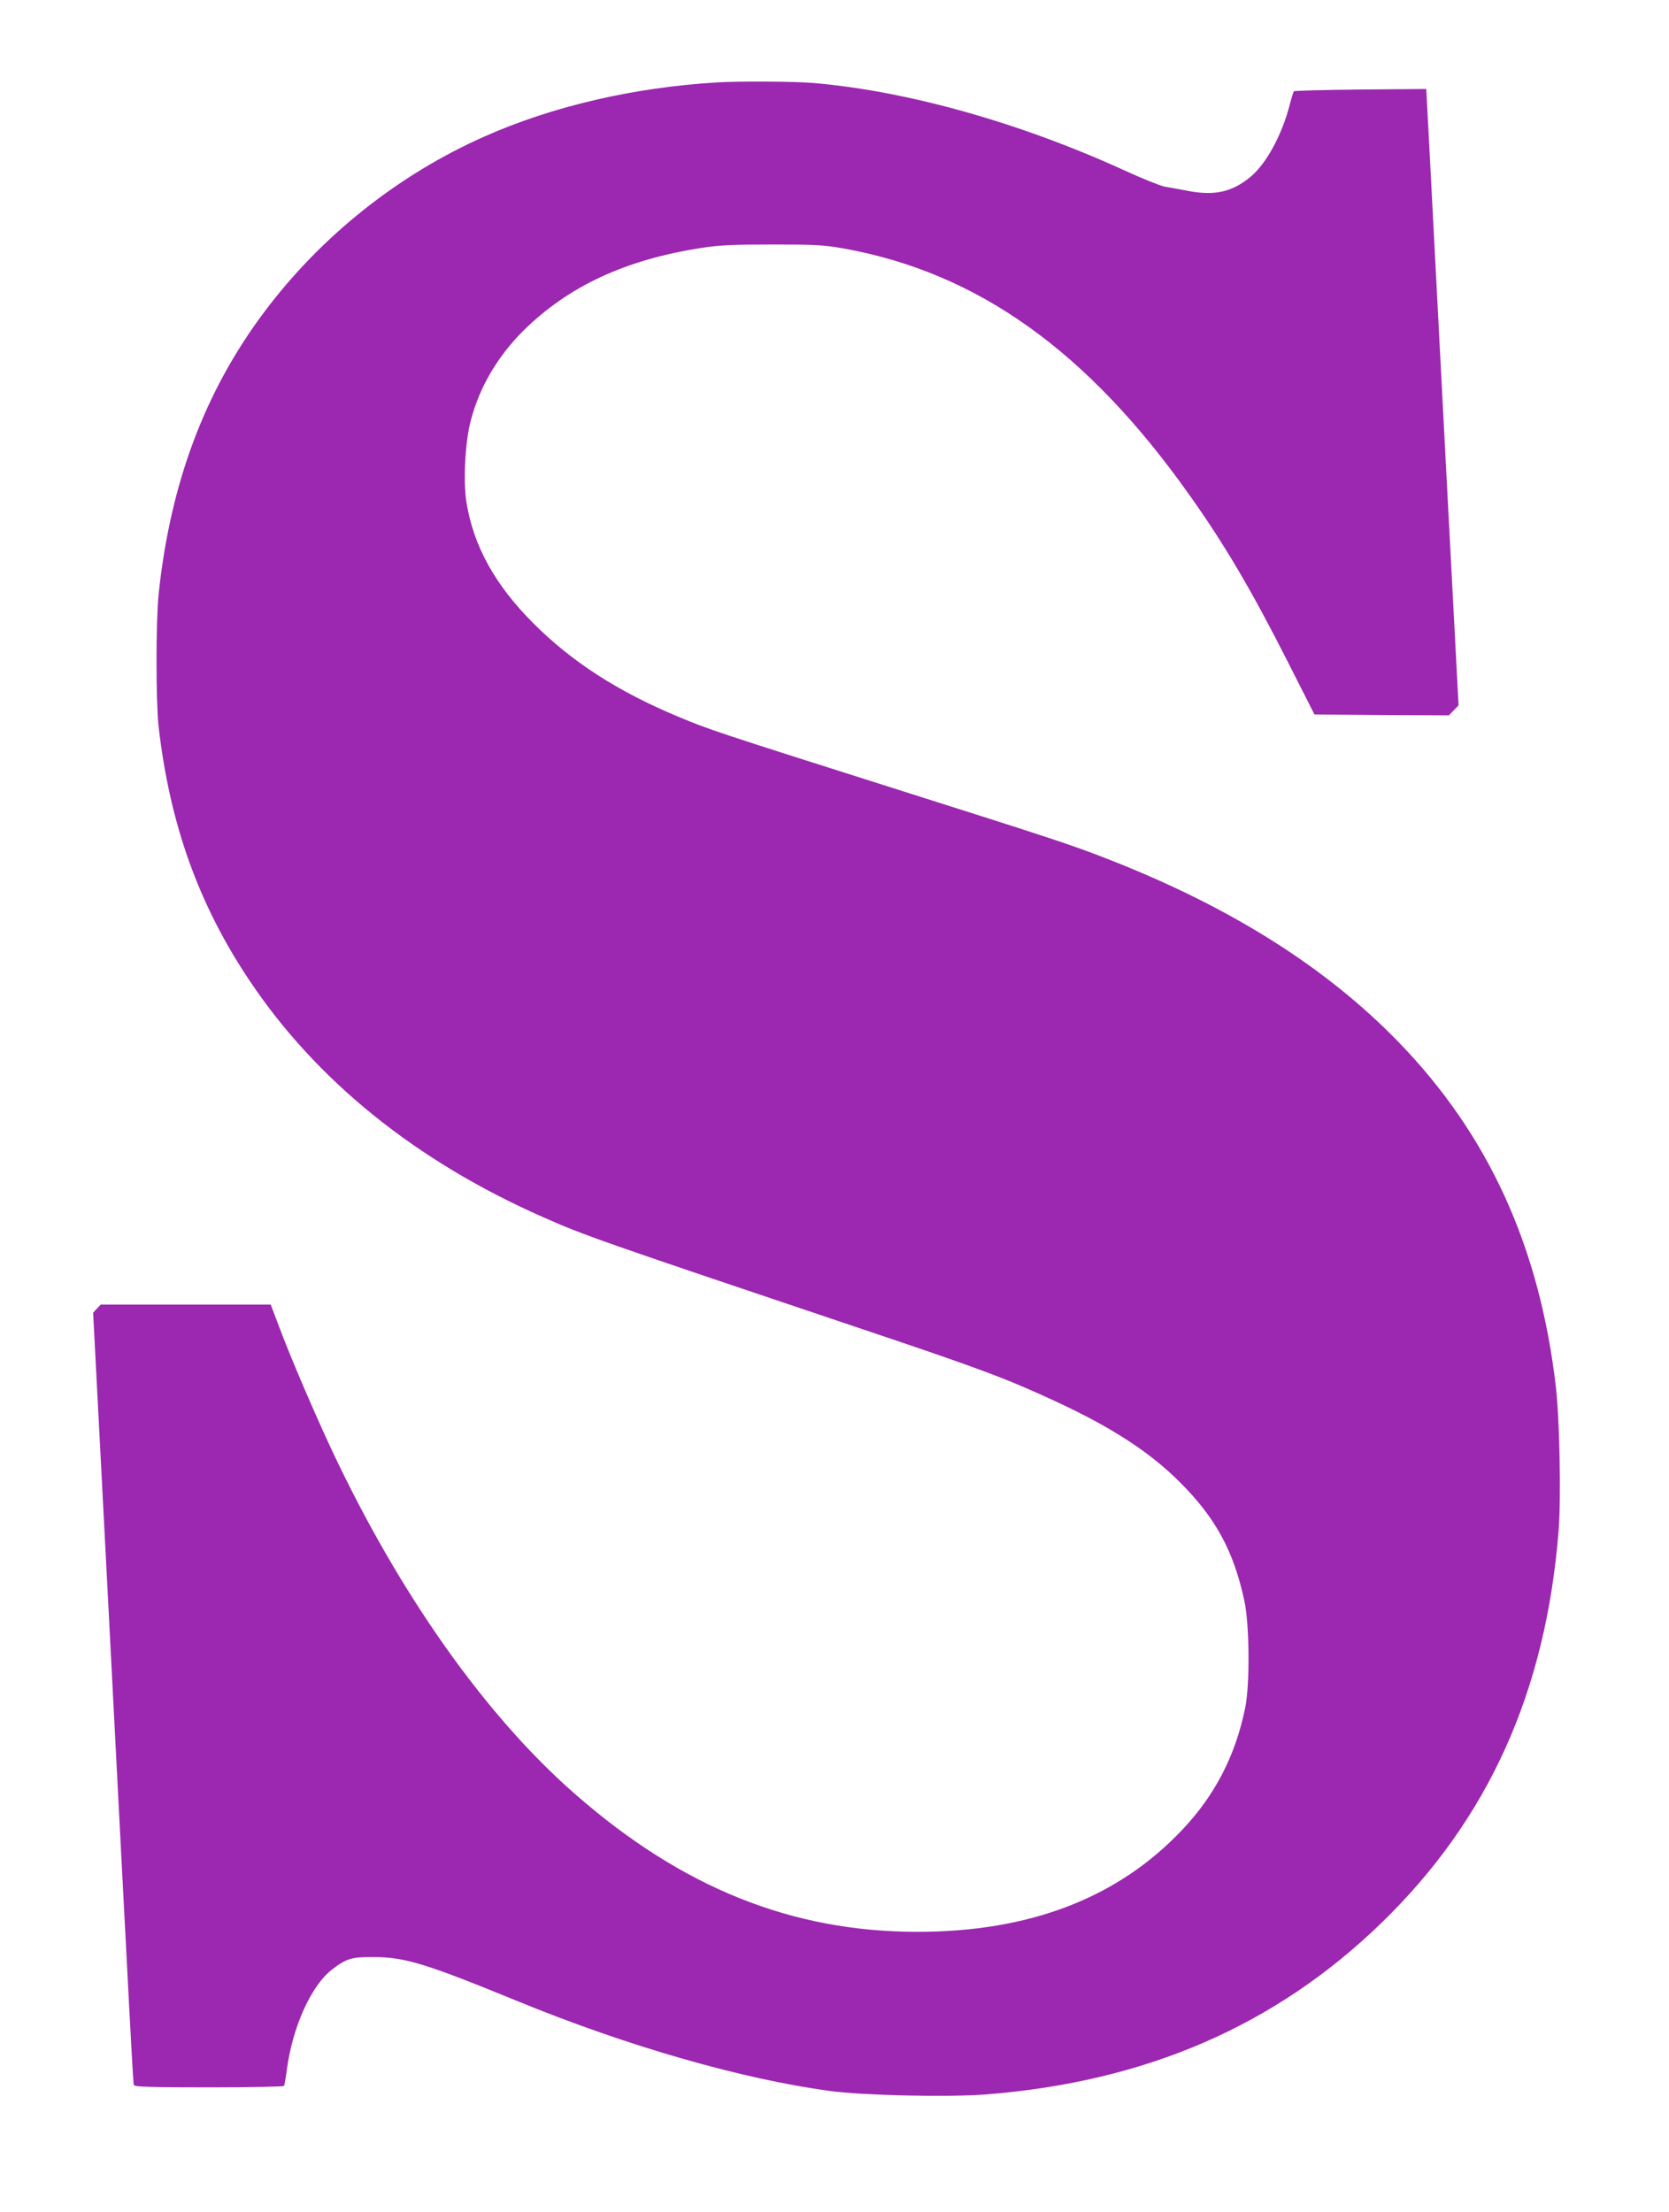 <?xml version="1.0" standalone="no"?>
<!DOCTYPE svg PUBLIC "-//W3C//DTD SVG 20010904//EN"
 "http://www.w3.org/TR/2001/REC-SVG-20010904/DTD/svg10.dtd">
<svg version="1.0" xmlns="http://www.w3.org/2000/svg"
 width="966pt" height="1280pt" viewBox="0 0 966 1280"
 preserveAspectRatio="xMidYMid meet">
<g transform="translate(0,1280) scale(0.1,-0.1)"
fill="#9c27b0" stroke="none">
<path d="M4150 12323 c-483 -29 -952 -138 -1346 -313 -499 -221 -946 -577
-1274 -1015 -346 -461 -545 -995 -612 -1635 -16 -160 -16 -621 0 -765 65 -565
231 -1028 525 -1468 388 -581 964 -1046 1698 -1370 241 -107 319 -134 1829
-642 697 -234 853 -292 1133 -422 325 -150 549 -294 723 -468 208 -206 314
-400 376 -688 30 -138 33 -483 5 -621 -56 -274 -173 -503 -362 -703 -372 -396
-883 -593 -1535 -593 -727 0 -1362 255 -1980 796 -519 453 -1018 1159 -1410
1993 -98 209 -239 537 -305 714 l-48 127 -492 0 -492 0 -22 -23 -22 -24 76
-1459 c144 -2791 155 -2999 160 -3011 3 -10 99 -13 434 -13 236 0 432 4 435 8
2 4 10 46 16 92 32 246 139 484 257 578 87 68 117 77 248 76 181 -1 301 -38
840 -259 631 -258 1285 -446 1798 -516 194 -26 684 -37 904 -20 925 73 1674
397 2287 991 619 600 953 1337 1027 2271 15 185 6 648 -16 834 -94 810 -390
1458 -910 1994 -421 434 -974 782 -1677 1057 -212 83 -308 115 -1268 419 -990
314 -1053 335 -1224 407 -352 147 -618 319 -841 543 -220 220 -345 447 -385
697 -20 121 -8 349 24 471 50 195 155 373 304 522 262 259 592 413 1037 481
96 15 176 19 405 19 253 0 299 -3 413 -23 774 -139 1410 -592 2000 -1425 203
-285 359 -550 568 -962 l157 -310 389 -3 389 -2 28 29 28 29 -77 1464 c-42
804 -84 1607 -93 1783 l-17 320 -380 -3 c-209 -2 -383 -7 -386 -10 -3 -4 -14
-38 -24 -77 -44 -173 -133 -337 -222 -414 -106 -90 -208 -115 -360 -87 -54 10
-118 22 -143 26 -25 5 -128 46 -230 93 -608 278 -1261 461 -1805 507 -111 9
-426 11 -555 3z"/>
</g>
</svg>
